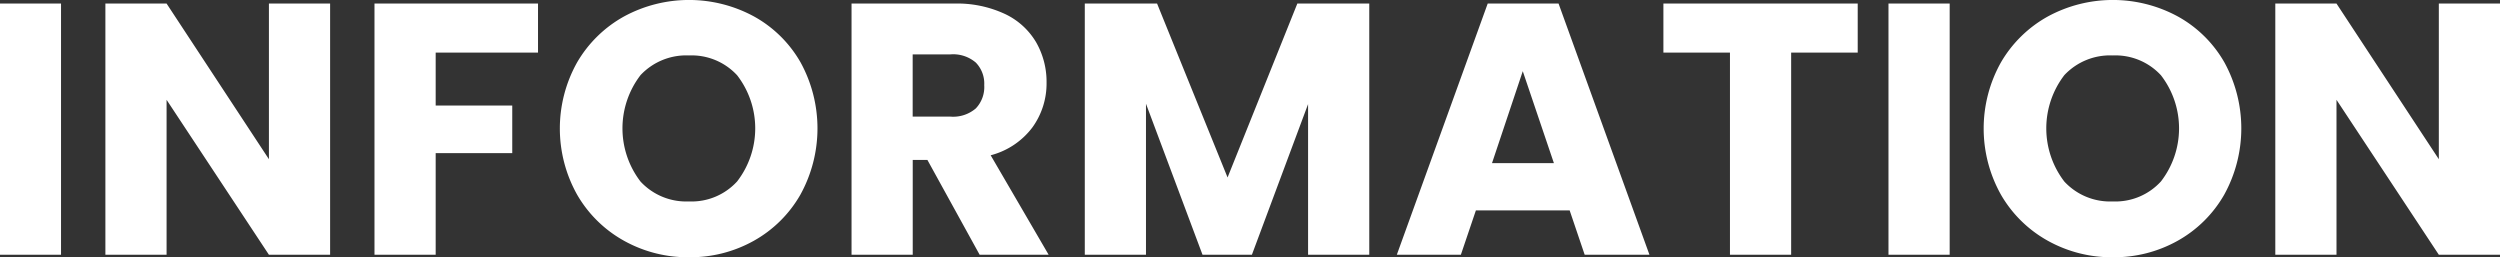 <svg xmlns="http://www.w3.org/2000/svg" width="209.594" height="21.563" viewBox="0 0 209.594 21.563">
  <rect x="0" y="0" width="209.594" height="21.563" fill="#333333" stroke="none"/>
  <defs>
    <style>
      .cls-1 {
        fill: #fff;
        fill-rule: evenodd;
      }
    </style>
  </defs>
  <path id="nav_txt_info.svg" data-name="nav/txt_info.svg" class="cls-1" d="M129.83,653.86v21.06h5.13V653.86h-5.13Zm27.69,0h-5.13v13.05l-8.58-13.05h-5.13v21.06h5.13V661.93l8.58,12.99h5.13V653.86Zm3.72,0v21.06h5.13V666.4h6.42v-3.99h-6.42v-4.44h8.58v-4.11H161.24Zm26.37,21.27a10.908,10.908,0,0,0,5.43-1.38,10.239,10.239,0,0,0,3.9-3.855,11.5,11.5,0,0,0,.015-11.115,10.132,10.132,0,0,0-3.9-3.84,11.432,11.432,0,0,0-10.89,0,10.349,10.349,0,0,0-3.93,3.84,11.341,11.341,0,0,0,0,11.115,10.316,10.316,0,0,0,3.93,3.855,10.991,10.991,0,0,0,5.445,1.38h0Zm0-4.68a5.227,5.227,0,0,1-4.065-1.665,7.33,7.33,0,0,1,0-8.925,5.25,5.25,0,0,1,4.065-1.65,5.191,5.191,0,0,1,4.035,1.665,7.286,7.286,0,0,1,0,8.895,5.168,5.168,0,0,1-4.035,1.68h0Zm30.15,4.47-4.86-8.34a6.378,6.378,0,0,0,3.5-2.34,6.269,6.269,0,0,0,1.185-3.75,6.655,6.655,0,0,0-.87-3.375,5.993,5.993,0,0,0-2.625-2.385,9.479,9.479,0,0,0-4.245-.87h-8.61v21.06h5.13v-7.95h1.23l4.38,7.95h5.79Zm-11.4-16.8h3.18a2.911,2.911,0,0,1,2.115.69,2.523,2.523,0,0,1,.705,1.89,2.6,2.6,0,0,1-.705,1.95,2.911,2.911,0,0,1-2.115.69h-3.18v-5.22Zm32.25-4.26-5.85,14.58-5.91-14.58h-6.06v21.06h5.13V662.26l4.74,12.66h4.14l4.71-12.63v12.63h5.13V653.86h-6.03Zm24.09,21.06h5.43l-7.62-21.06h-5.94l-7.62,21.06h5.37l1.26-3.72h7.86Zm-7.77-7.68,2.58-7.71,2.61,7.71h-5.19Zm14.37-13.38v4.11h5.58v16.95h5.13V657.97h5.58v-4.11H269.3Zm18.87,0v21.06h5.13V653.86h-5.13Zm18.81,21.27a10.908,10.908,0,0,0,5.43-1.38,10.239,10.239,0,0,0,3.9-3.855,11.5,11.5,0,0,0,.015-11.115,10.132,10.132,0,0,0-3.9-3.84,11.432,11.432,0,0,0-10.89,0,10.349,10.349,0,0,0-3.93,3.84,11.341,11.341,0,0,0,0,11.115,10.316,10.316,0,0,0,3.93,3.855,10.991,10.991,0,0,0,5.445,1.38h0Zm0-4.68a5.227,5.227,0,0,1-4.065-1.665,7.33,7.33,0,0,1,0-8.925,5.25,5.25,0,0,1,4.065-1.65,5.191,5.191,0,0,1,4.035,1.665,7.286,7.286,0,0,1,0,8.895,5.168,5.168,0,0,1-4.035,1.68h0Zm32.46-16.59h-5.13v13.05l-8.58-13.05H320.6v21.06h5.13V661.93l8.58,12.99h5.13V653.86Z" transform="translate(-129.844 -653.562)"/>
</svg>
